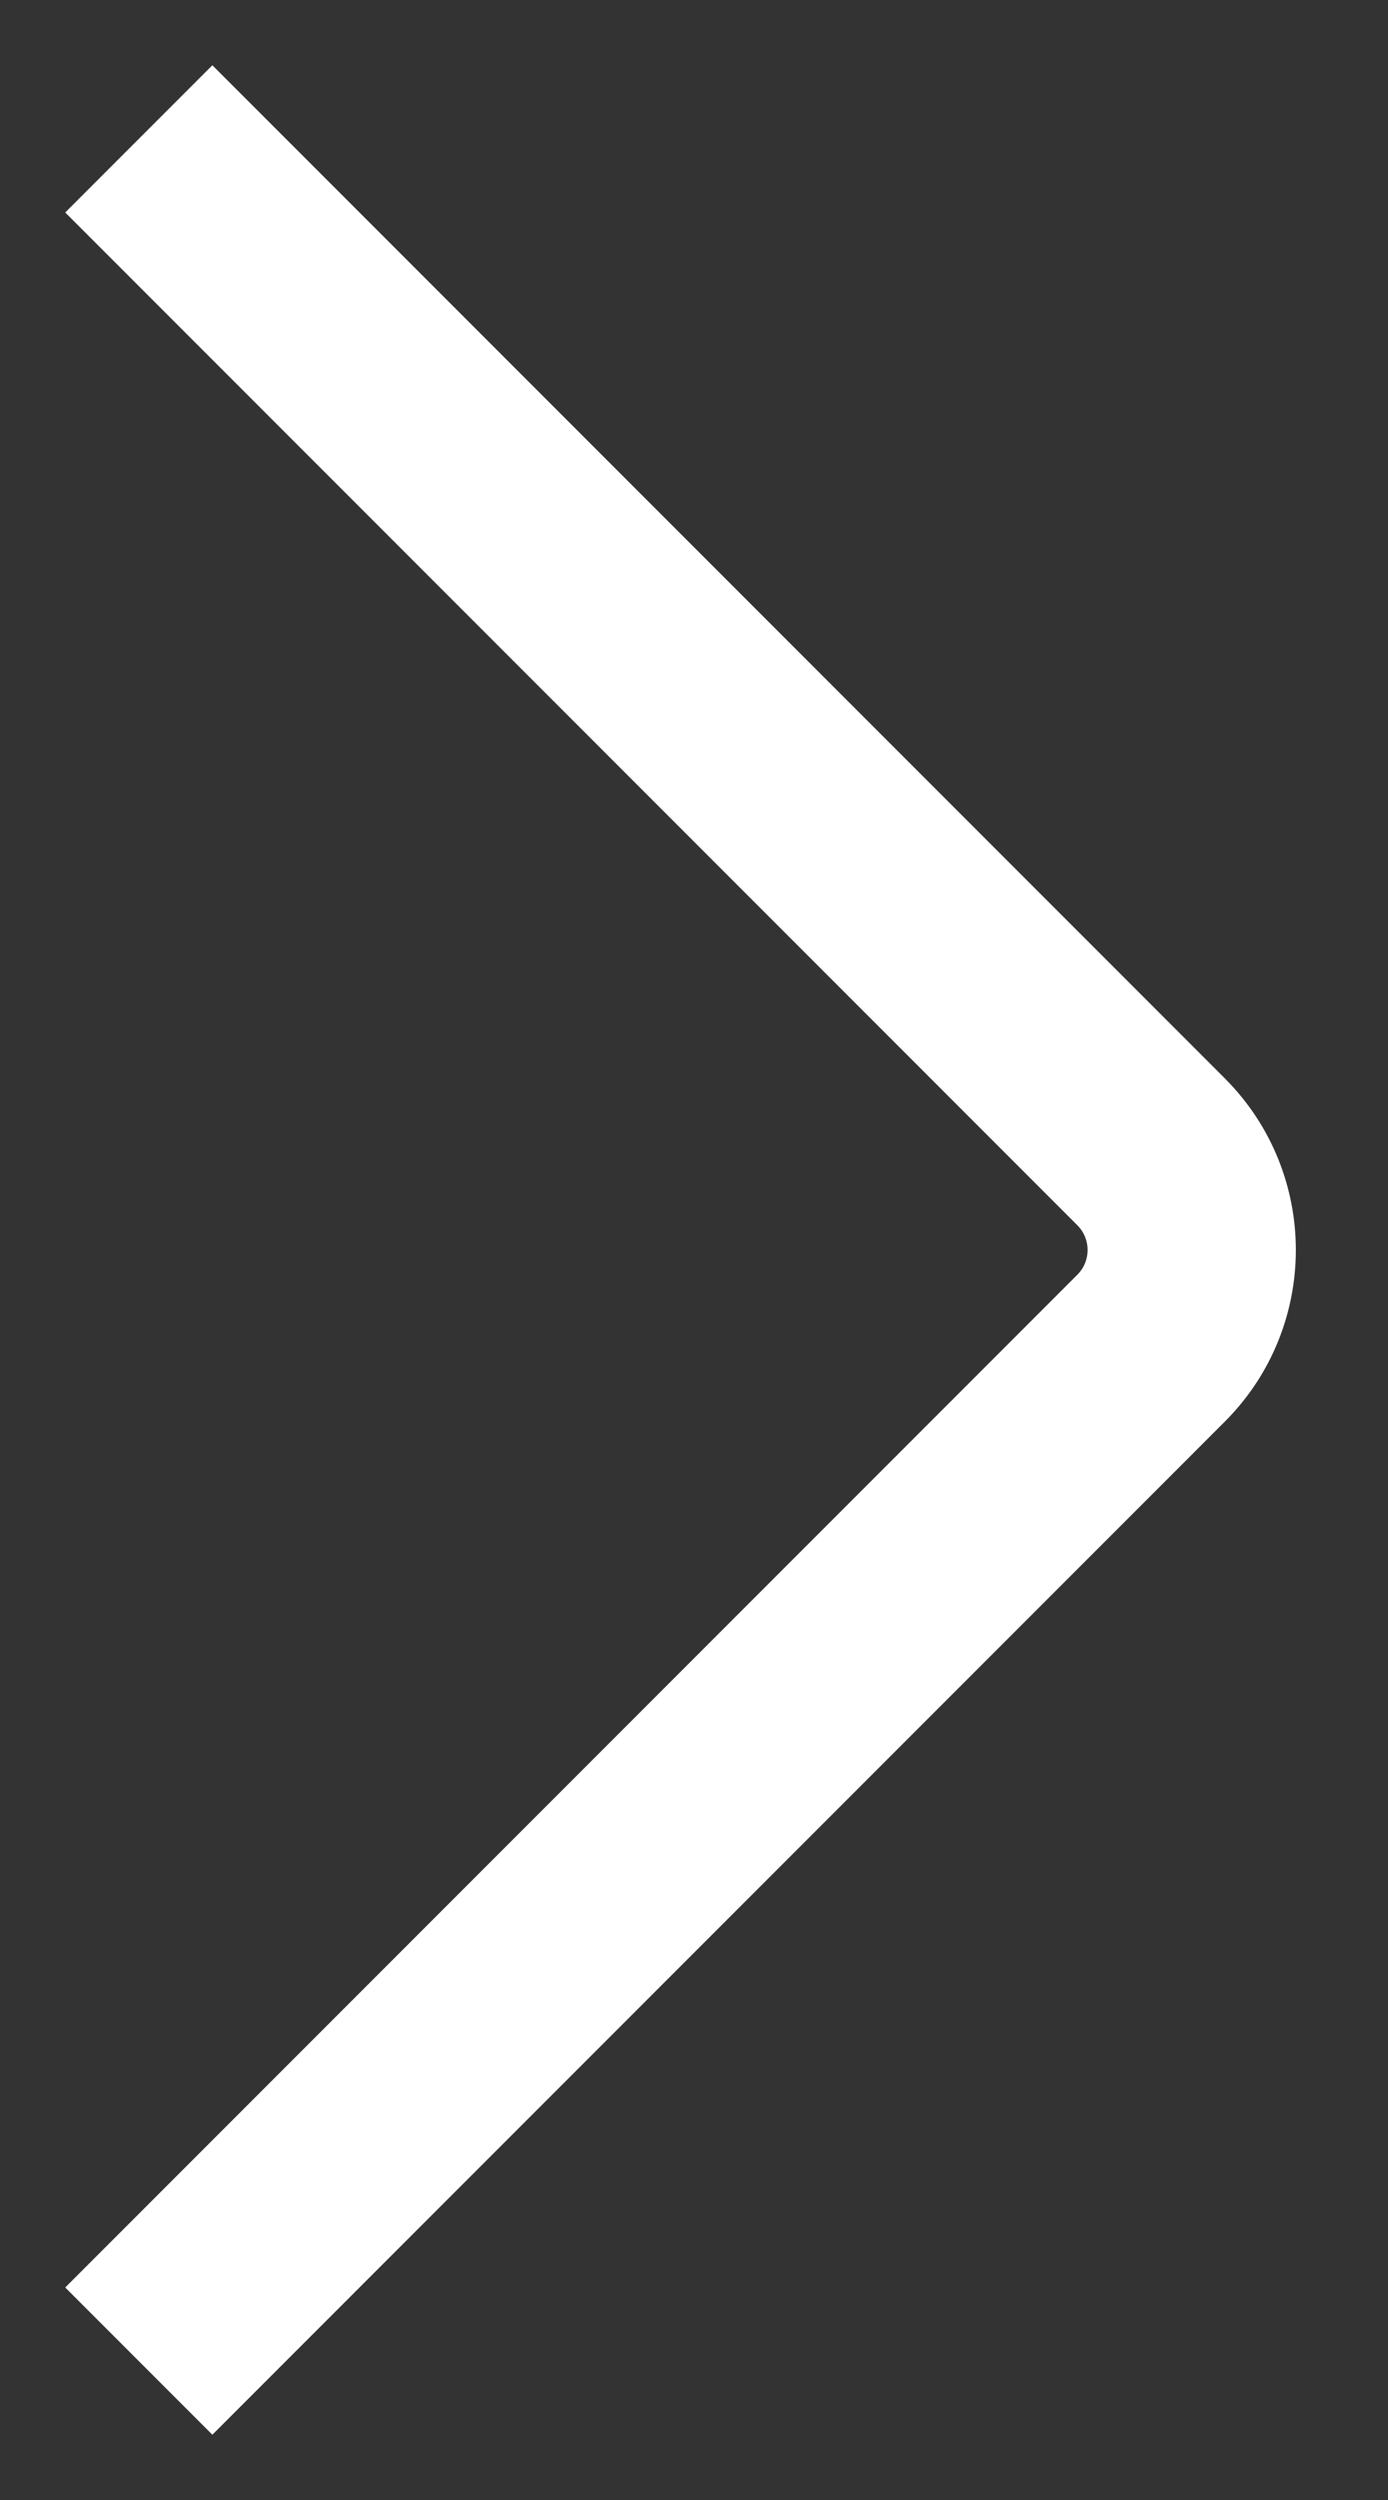 <svg width="10" height="18" viewBox="0 0 10 18" fill="none" xmlns="http://www.w3.org/2000/svg">
<rect x="0" y="0" width="10" height="18" fill="#333333" stroke="none"/>
<path fill-rule="evenodd" clip-rule="evenodd" d="M7.763 8.823C7.86 8.921 7.86 9.079 7.763 9.177L0.47 16.47L1.53 17.53L8.823 10.237C9.507 9.554 9.507 8.446 8.823 7.763L1.53 0.47L0.47 1.53L7.763 8.823Z" fill="white"/>
</svg>
